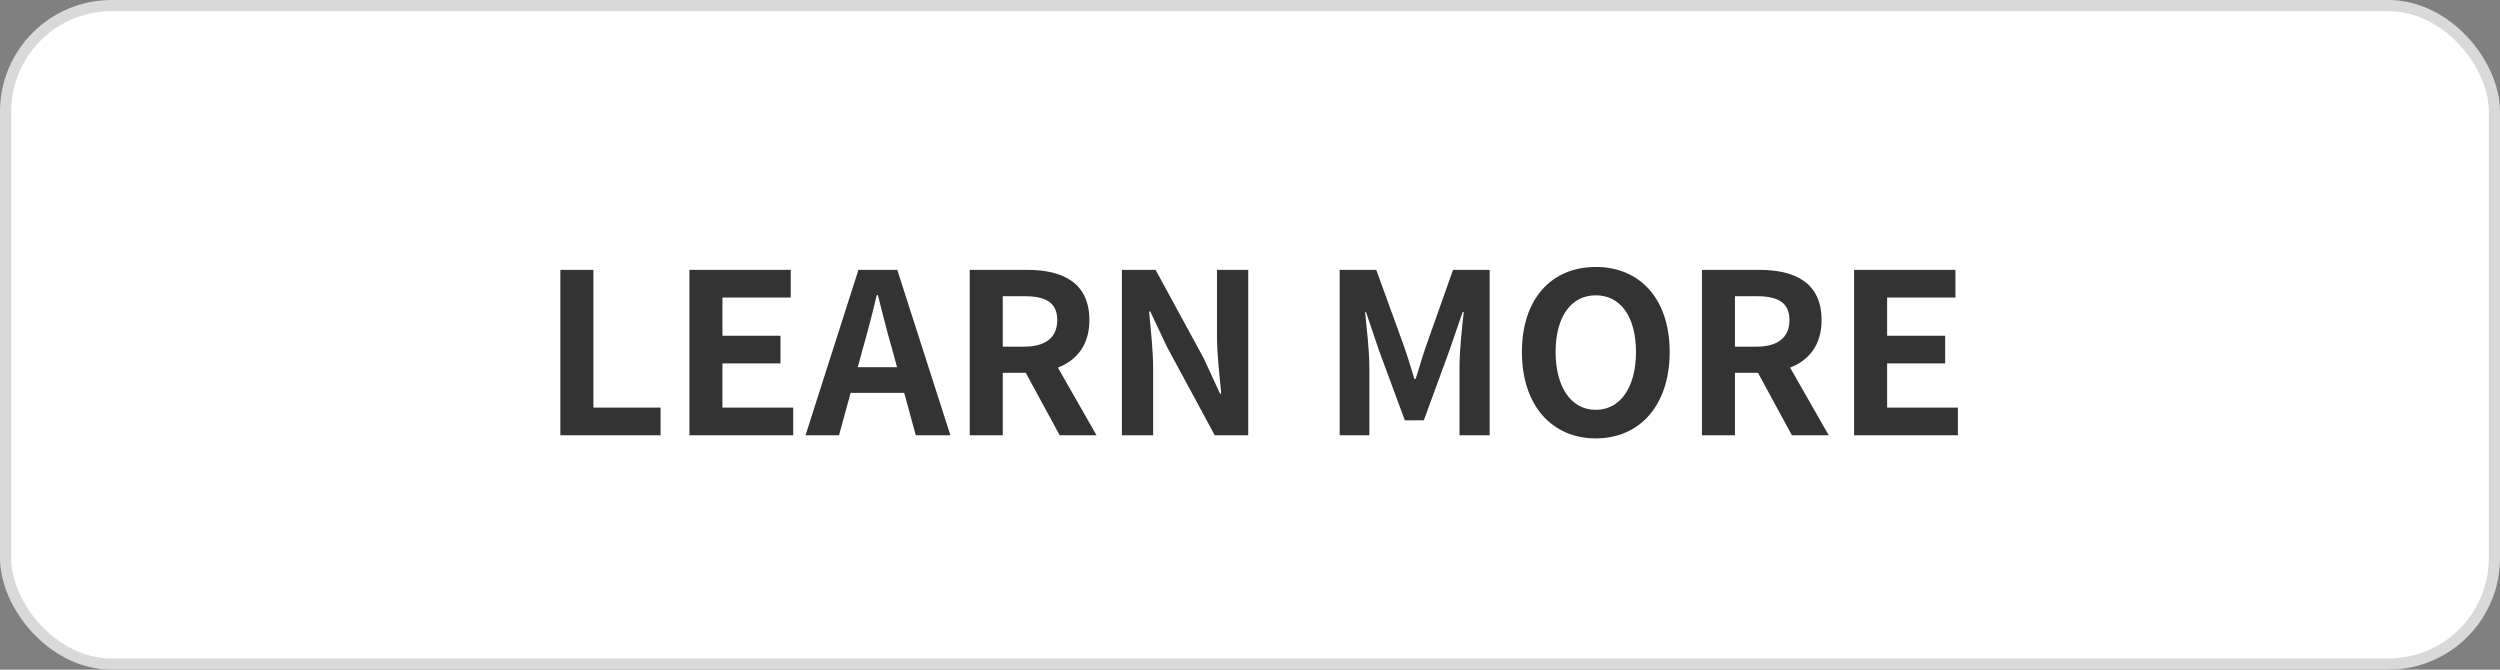 <svg width="224" height="60" viewBox="0 0 224 60" fill="none" xmlns="http://www.w3.org/2000/svg">
<rect x="0" y="0" width="224" height="60" fill="#808080" stroke="none"/>
<rect x="0.5" y="0.5" width="223" height="59" rx="9.5" fill="white" stroke="#D9D9D9"/>
<path d="M50.209 39H59.189V36.52H53.169V24.18H50.209V39ZM61.771 39H71.071V36.52H64.731V32.56H69.931V30.08H64.731V26.66H70.851V24.18H61.771V39ZM77.296 31.28C77.736 29.74 78.176 28.06 78.556 26.44H78.656C79.076 28.04 79.476 29.74 79.936 31.28L80.376 32.9H76.856L77.296 31.28ZM72.176 39H75.176L76.216 35.2H81.016L82.056 39H85.156L80.396 24.18H76.916L72.176 39ZM86.888 39H89.848V33.4H91.908L94.948 39H98.248L94.788 32.94C96.488 32.28 97.608 30.9 97.608 28.68C97.608 25.28 95.148 24.18 92.048 24.18H86.888V39ZM89.848 31.06V26.54H91.768C93.668 26.54 94.728 27.08 94.728 28.68C94.728 30.26 93.668 31.06 91.768 31.06H89.848ZM100.521 39H103.321V33.06C103.321 31.36 103.101 29.5 102.961 27.9H103.061L104.561 31.08L108.841 39H111.841V24.18H109.041V30.1C109.041 31.78 109.281 33.74 109.421 35.28H109.321L107.841 32.08L103.541 24.18H100.521V39ZM120.033 39H122.693V32.82C122.693 31.42 122.453 29.36 122.313 27.96H122.393L123.573 31.44L125.873 37.66H127.573L129.853 31.44L131.053 27.96H131.153C130.993 29.36 130.773 31.42 130.773 32.82V39H133.473V24.18H130.193L127.733 31.12C127.413 32.04 127.153 33.02 126.833 33.96H126.733C126.433 33.02 126.153 32.04 125.833 31.12L123.313 24.18H120.033V39ZM142.983 39.28C146.903 39.28 149.603 36.34 149.603 31.54C149.603 26.74 146.903 23.92 142.983 23.92C139.063 23.92 136.363 26.72 136.363 31.54C136.363 36.34 139.063 39.28 142.983 39.28ZM142.983 36.72C140.783 36.72 139.383 34.7 139.383 31.54C139.383 28.36 140.783 26.46 142.983 26.46C145.183 26.46 146.583 28.36 146.583 31.54C146.583 34.7 145.183 36.72 142.983 36.72ZM152.494 39H155.454V33.4H157.514L160.554 39H163.854L160.394 32.94C162.094 32.28 163.214 30.9 163.214 28.68C163.214 25.28 160.754 24.18 157.654 24.18H152.494V39ZM155.454 31.06V26.54H157.374C159.274 26.54 160.334 27.08 160.334 28.68C160.334 30.26 159.274 31.06 157.374 31.06H155.454ZM166.127 39H175.427V36.52H169.087V32.56H174.287V30.08H169.087V26.66H175.207V24.18H166.127V39Z" fill="#333333"/>
</svg>
